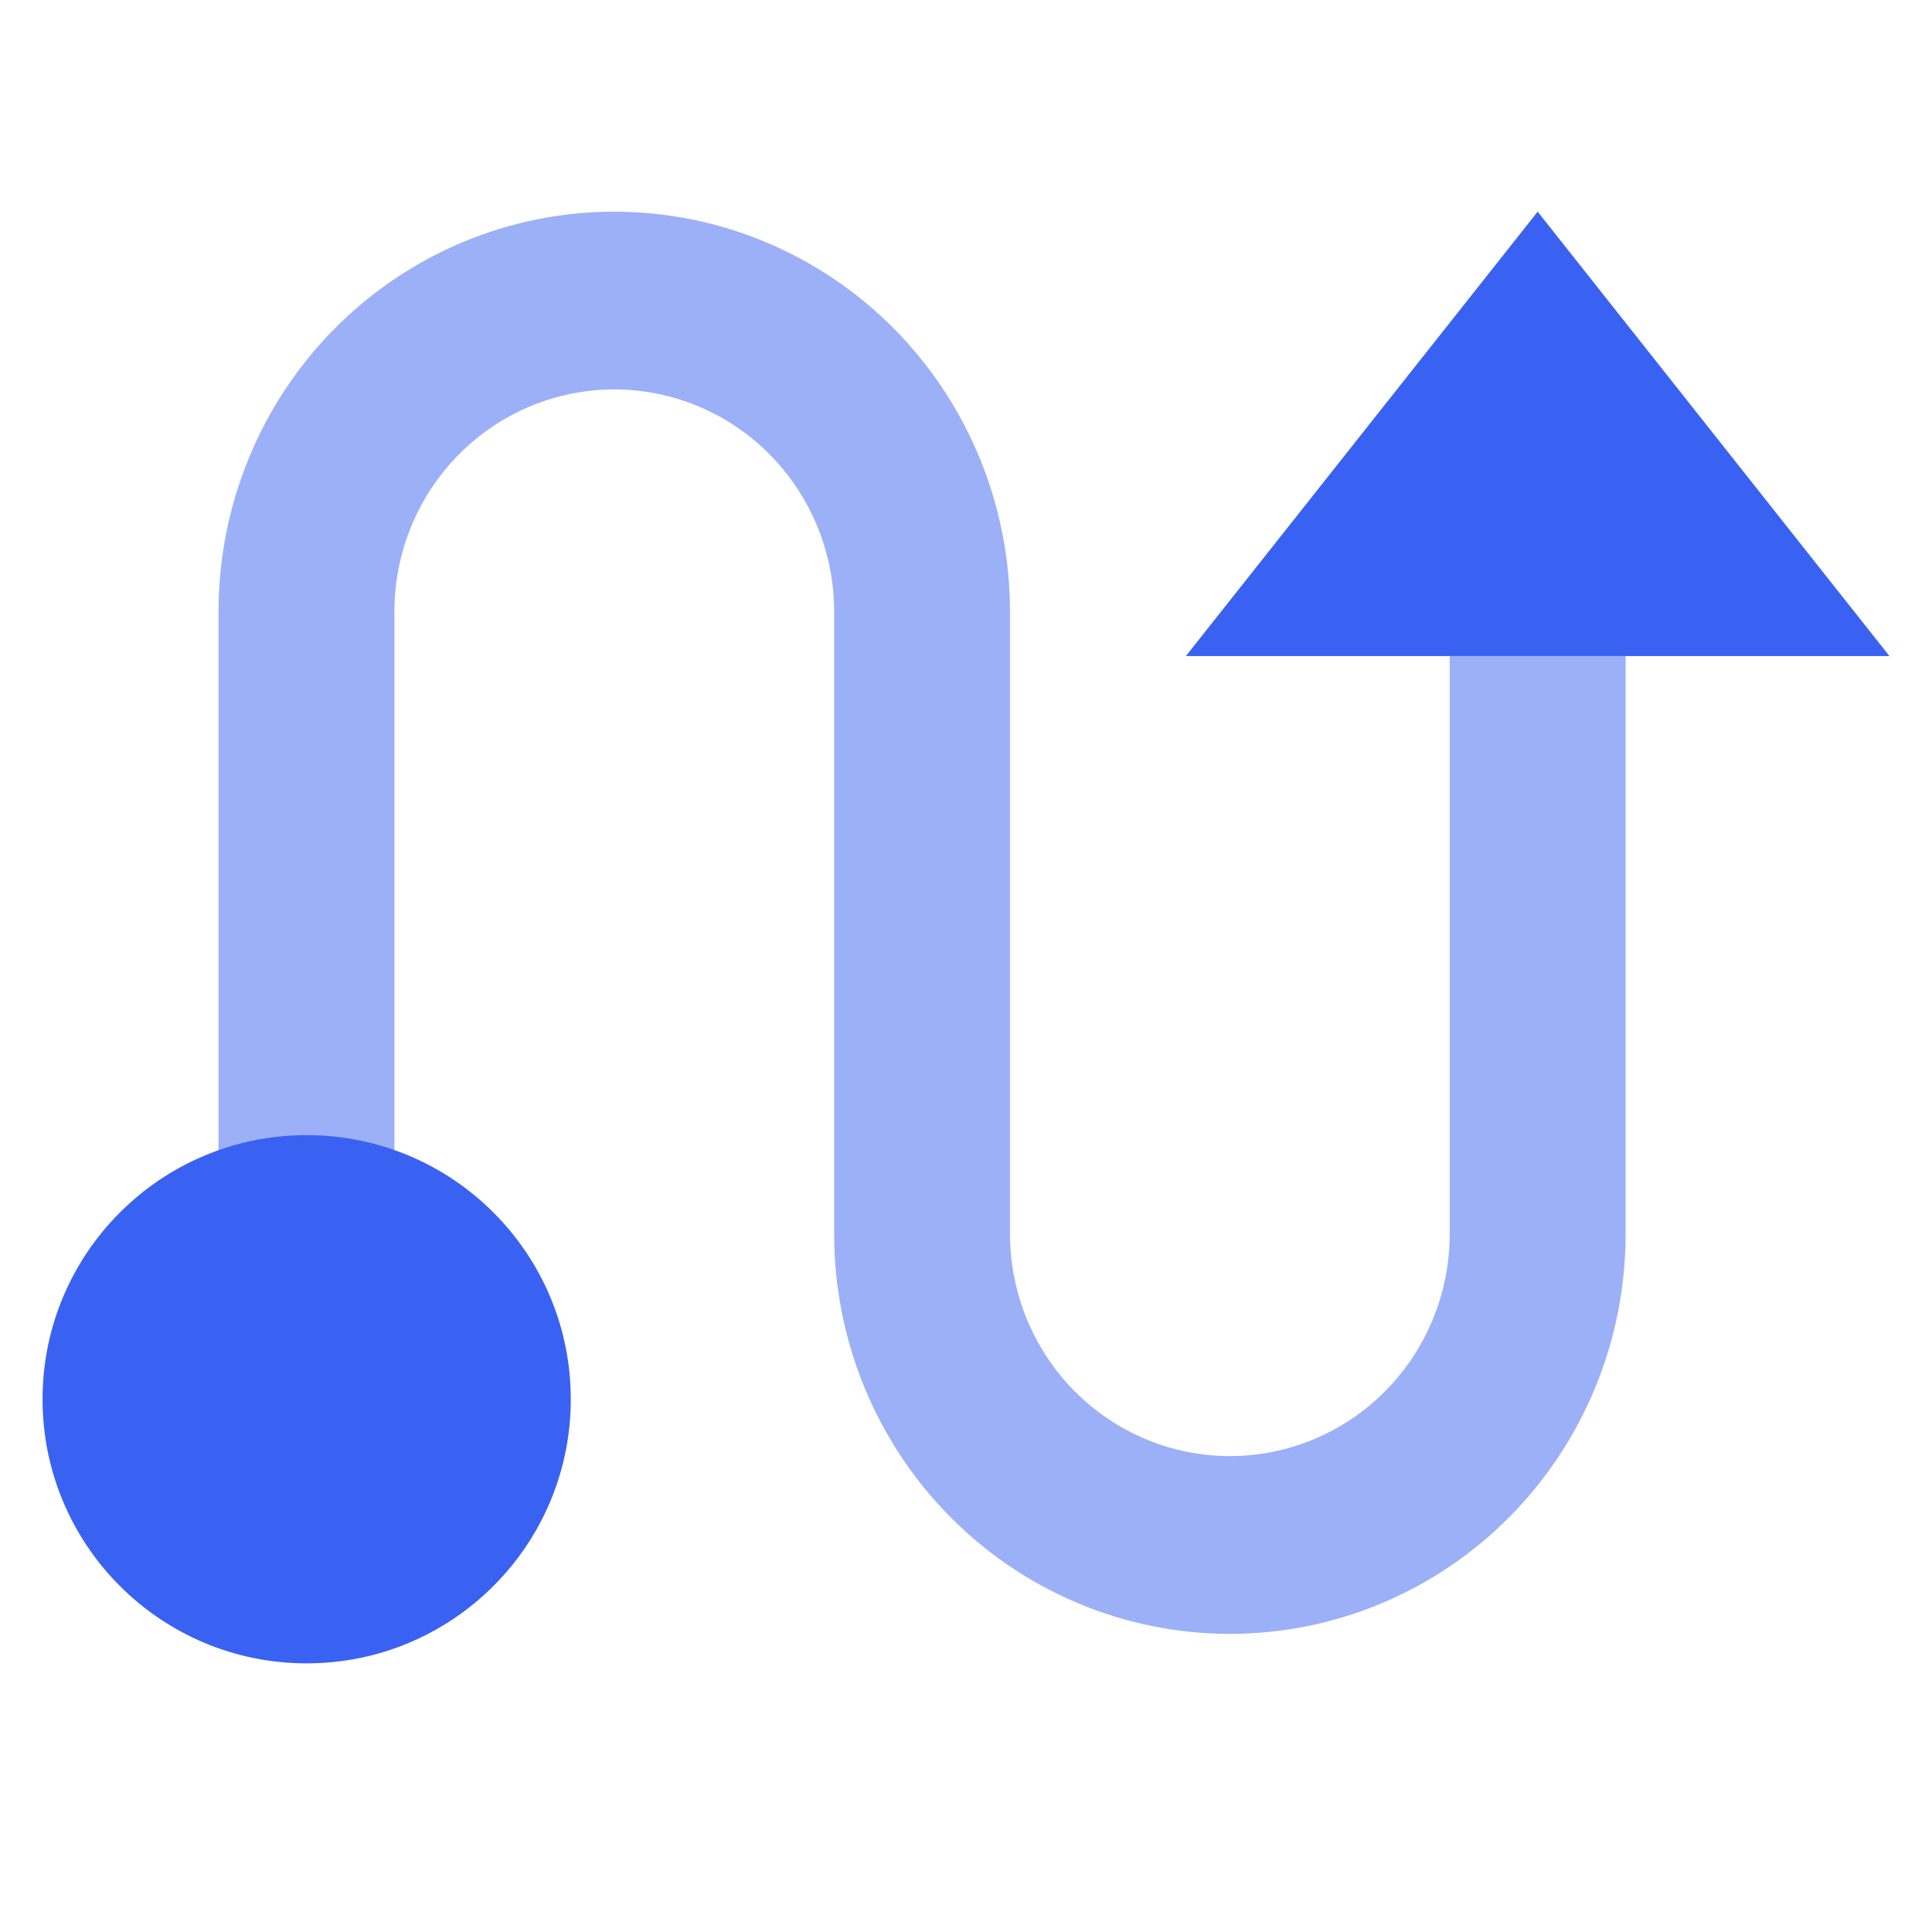 <?xml version="1.0" encoding="UTF-8"?> <svg xmlns="http://www.w3.org/2000/svg" width="48" height="48" viewBox="0 0 48 48" fill="none"><path opacity="0.5" d="M40.388 16.3V30.655C40.388 33.291 39.352 35.818 37.508 37.682C35.664 39.545 33.164 40.593 30.556 40.593C27.948 40.593 25.447 39.545 23.603 37.682C21.759 35.818 20.724 33.291 20.724 30.655V15.196C20.724 13.732 20.148 12.328 19.124 11.292C18.099 10.257 16.71 9.675 15.261 9.675C13.813 9.675 12.423 10.257 11.399 11.292C10.374 12.328 9.799 13.732 9.799 15.196V29.926C8.309 29.926 7.314 29.926 5.429 29.926V15.196C5.429 12.561 6.465 10.033 8.309 8.169C10.153 6.306 12.653 5.259 15.261 5.259C17.869 5.259 20.37 6.306 22.214 8.169C24.058 10.033 25.093 12.561 25.093 15.196V30.655C25.093 32.119 25.669 33.523 26.693 34.559C27.718 35.594 29.107 36.176 30.556 36.176C32.005 36.176 33.394 35.594 34.418 34.559C35.443 33.523 36.018 32.119 36.018 30.655V16.3H40.388Z" fill="#3A62F2"></path><circle cx="7.619" cy="34.764" r="6.562" fill="#3A62F2"></circle><path d="M29.463 16.3L38.203 5.259L46.943 16.3C27.129 16.3 46.679 16.3 29.463 16.3Z" fill="#3A62F2"></path></svg> 